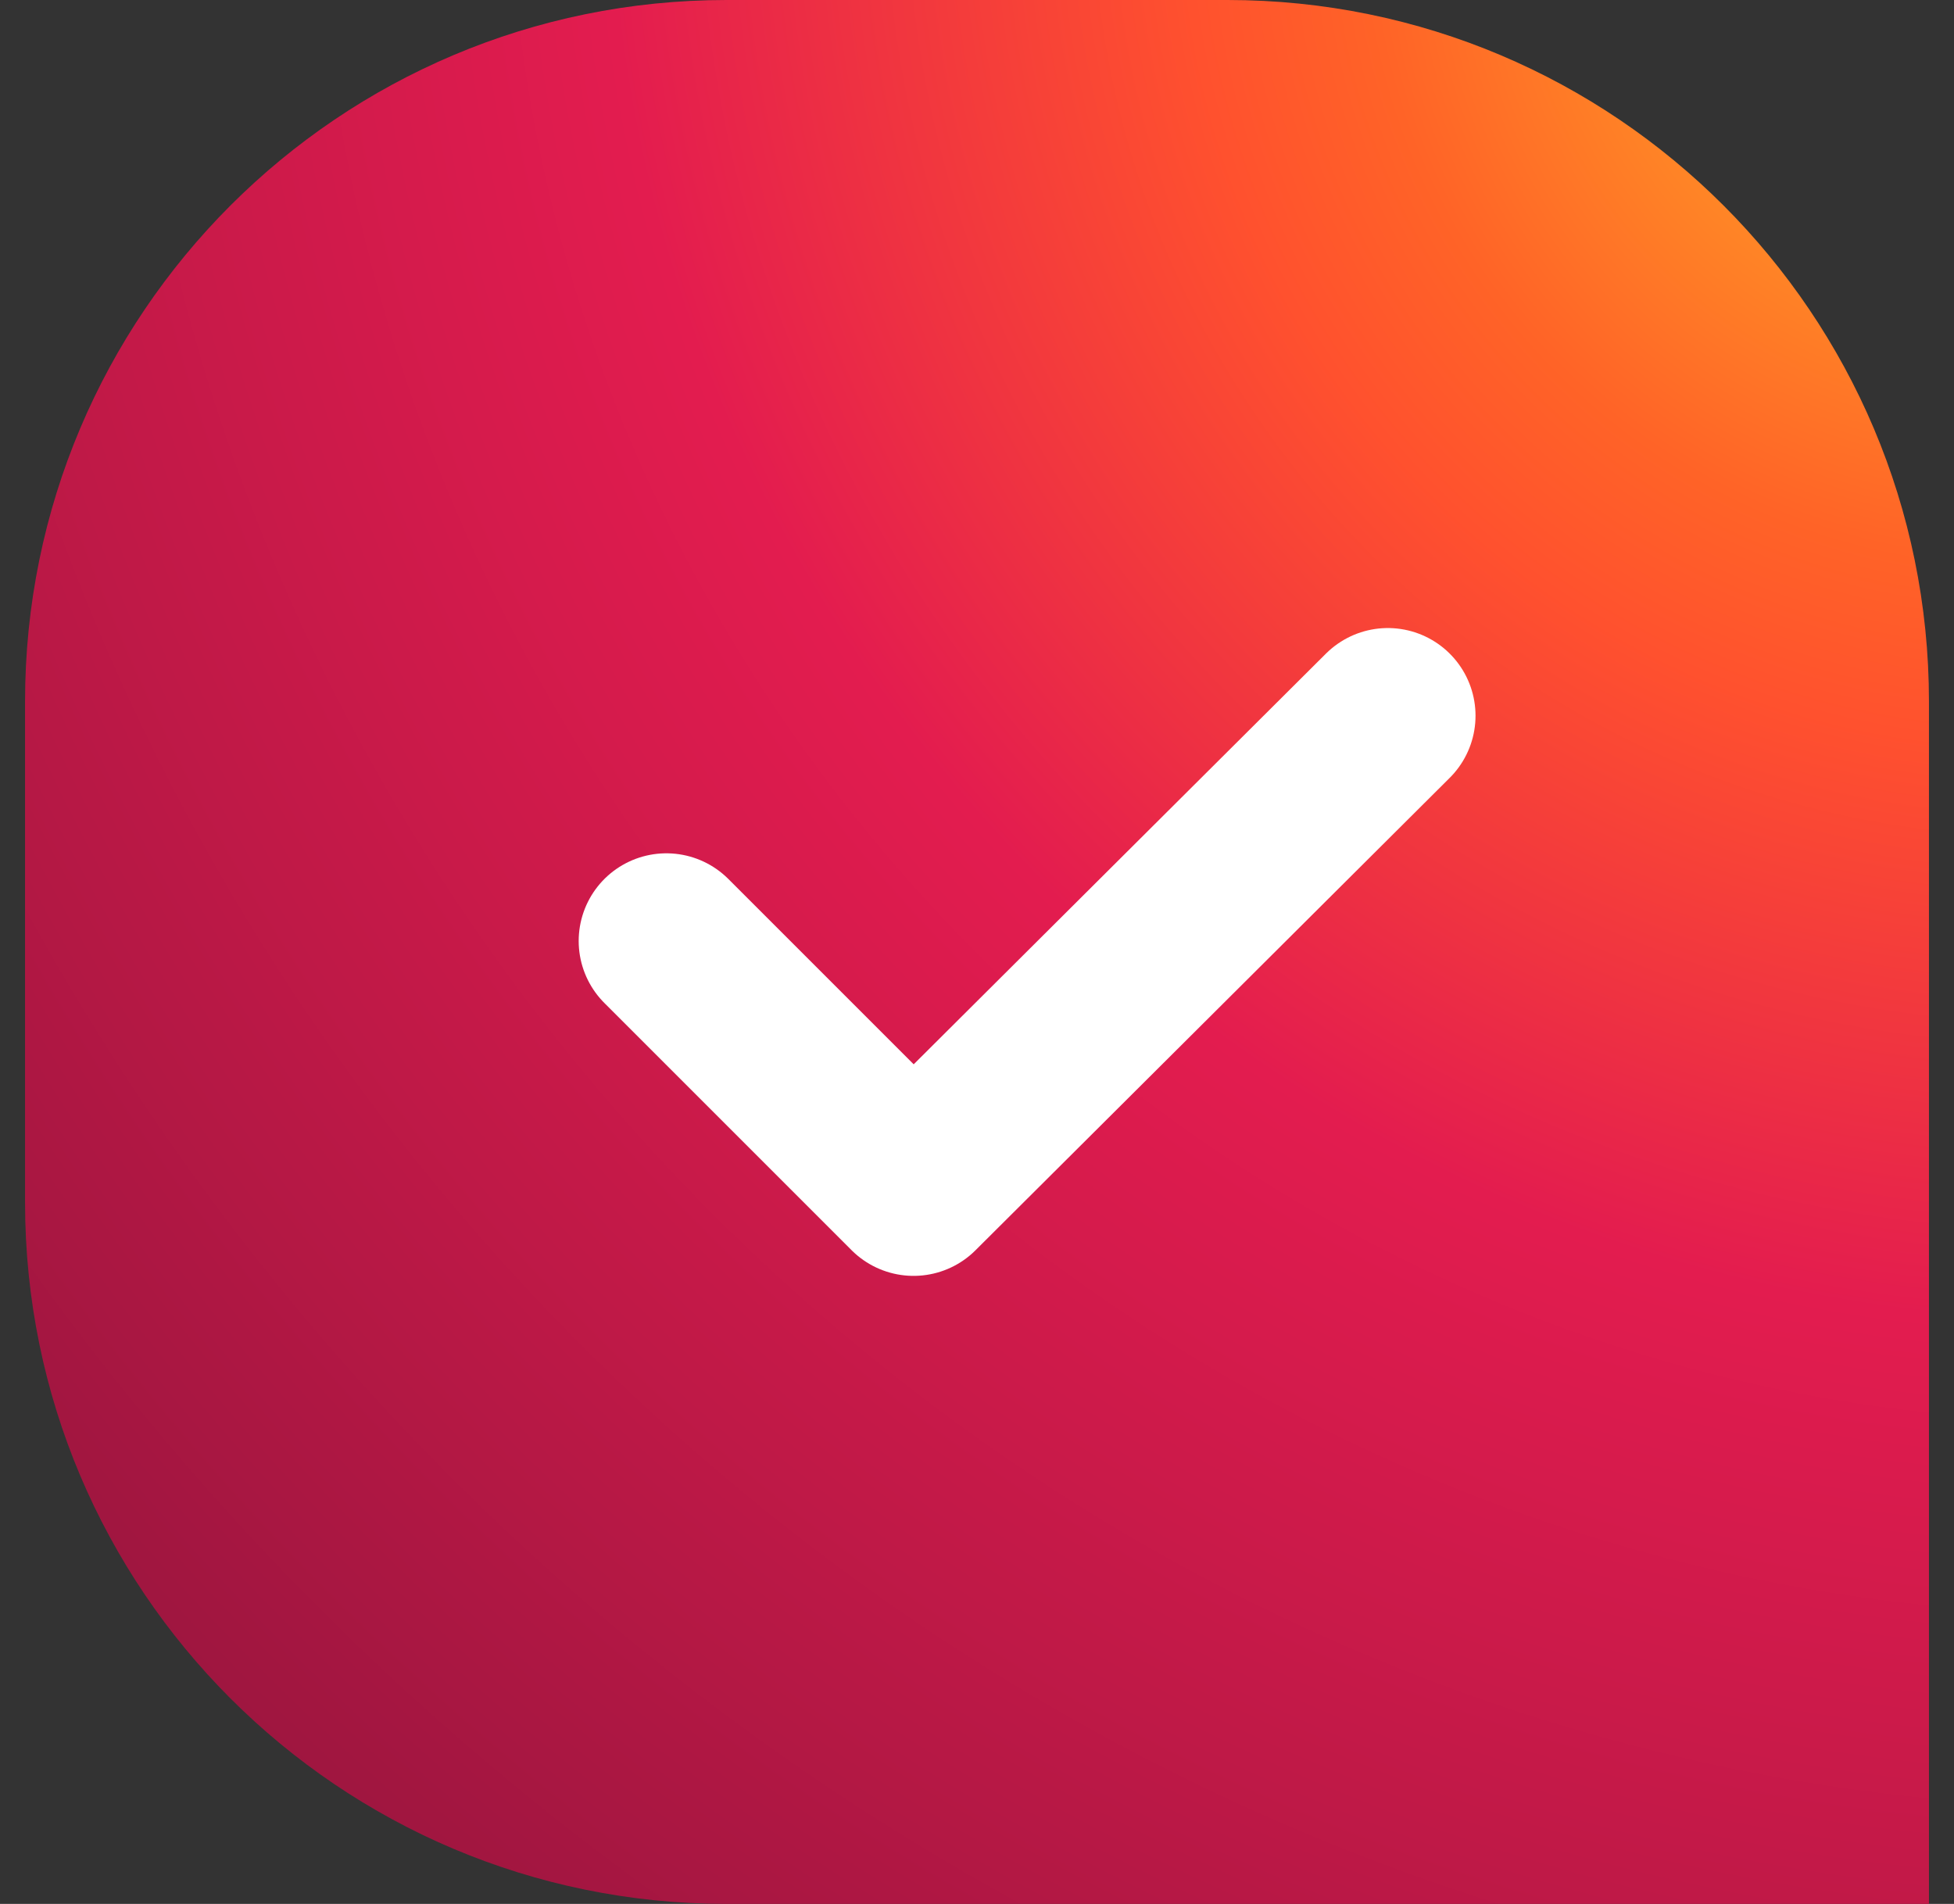 <svg width="39" height="38" viewBox="0 0 39 38" fill="none" xmlns="http://www.w3.org/2000/svg">
<rect x="0" y="0" width="39" height="38" fill="#333333" stroke="none"/>
<path d="M0.5 14C0.5 6.268 6.768 0 14.5 0H24.5C32.232 0 38.5 6.268 38.5 14V38H14.5C6.768 38 0.5 31.732 0.5 24V14Z" fill="url(#paint0_radial_1128_2151)"/>
<path d="M13.3 18.781L18.234 23.715L27.7 14.285" stroke="white" stroke-width="3.5" stroke-linecap="round" stroke-linejoin="round"/>
<defs>
<radialGradient id="paint0_radial_1128_2151" cx="0" cy="0" r="1" gradientUnits="userSpaceOnUse" gradientTransform="translate(38.5 1.13249e-06) rotate(135) scale(53.74 62.169)">
<stop stop-color="#FFB725"/>
<stop offset="0.204" stop-color="#FF6327"/>
<stop offset="0.267" stop-color="#FF512E"/>
<stop offset="0.467" stop-color="#E31C4F"/>
<stop offset="1" stop-color="#8B143B"/>
</radialGradient>
</defs>
</svg>
